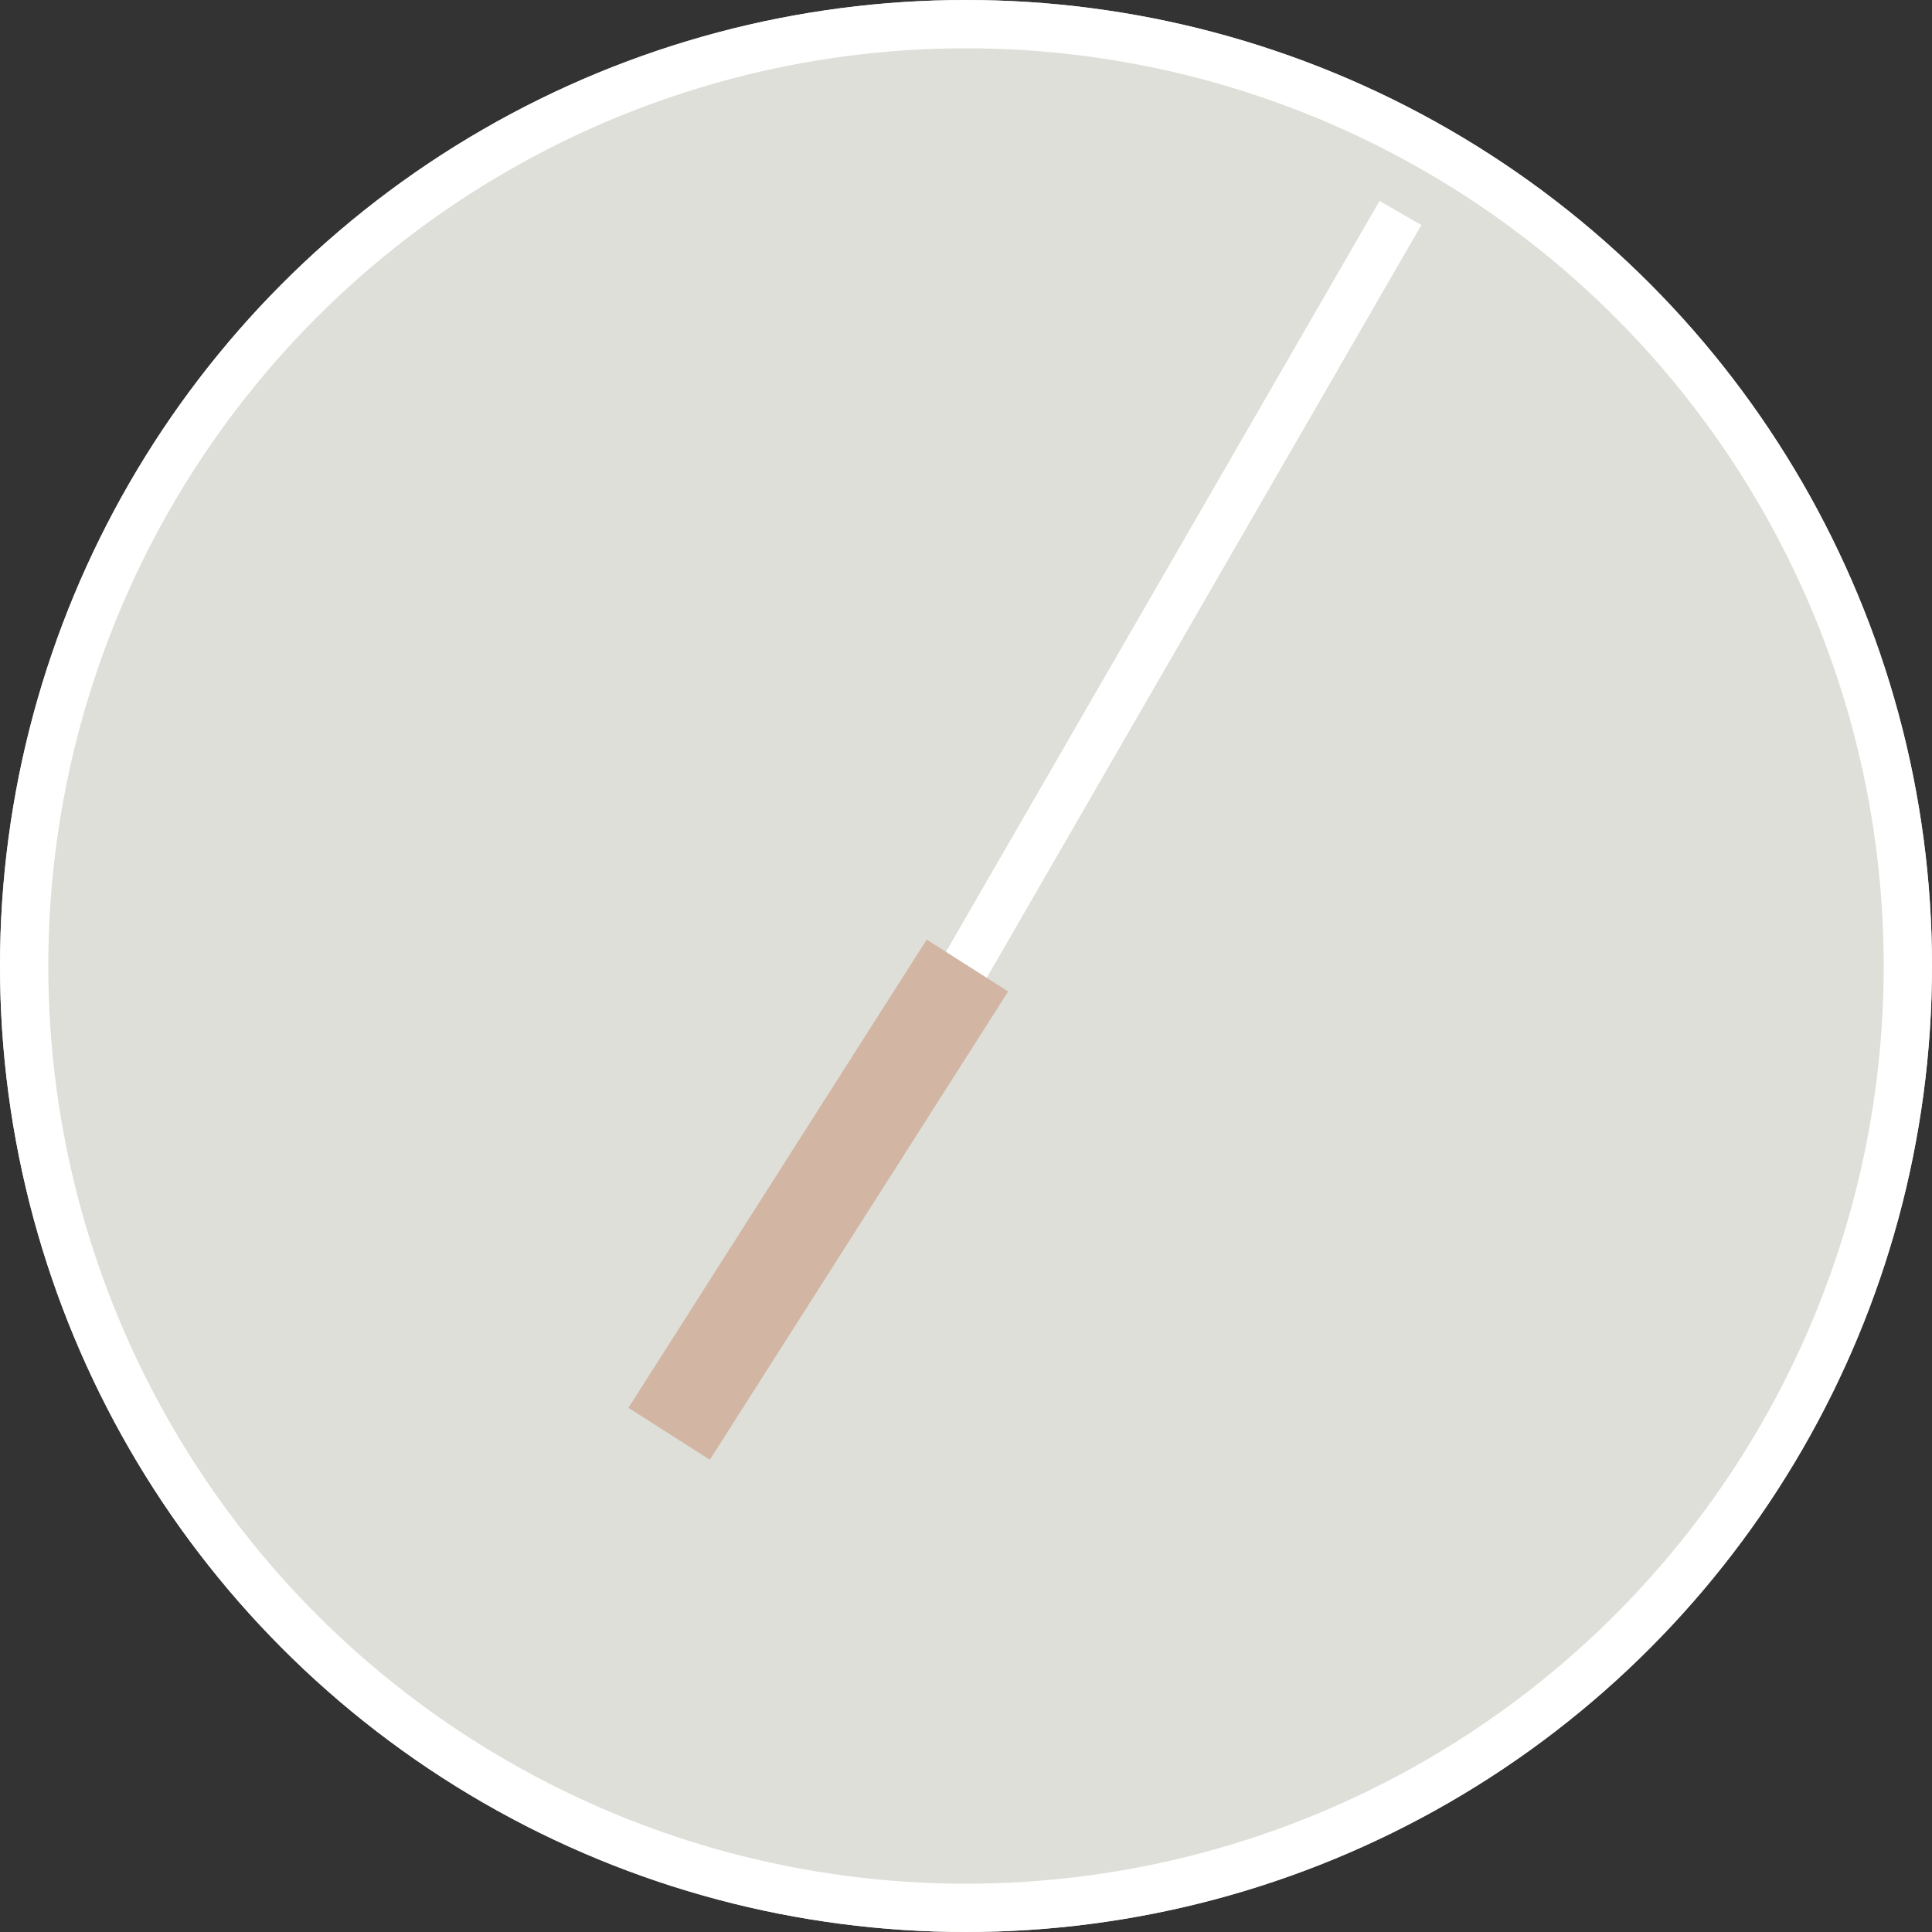 <?xml version="1.0" encoding="utf-8"?>
<!-- Generator: Adobe Illustrator 27.2.0, SVG Export Plug-In . SVG Version: 6.00 Build 0)  -->
<svg version="1.1" id="レイヤー_1" xmlns="http://www.w3.org/2000/svg" xmlns:xlink="http://www.w3.org/1999/xlink" x="0px"
	 y="0px" width="80px" height="80px" viewBox="0 0 80 80" style="enable-background:new 0 0 80 80;" xml:space="preserve">
<rect x="0" y="0" width="80" height="80" fill="#333333" stroke="none"/>
<style type="text/css">
	.st0{fill:#DDDFD8;}
	.st1{fill:none;stroke:#FFFFFF;stroke-width:2;}
	.st2{fill:#FFFFFF;}
	.st3{fill:#D3B5A3;}
</style>
<g id="楕円形_1" transform="translate(13 2182)">
	<circle class="st0" cx="27" cy="-2142" r="40"/>
	<circle class="st1" cx="27" cy="-2142" r="39"/>
</g>
<rect id="長方形_92_00000018954780180105297400000007519063806373672839_" x="31" y="23.4" transform="matrix(0.5 -0.866 0.866 0.5 3.359 54.641)" class="st2" width="36" height="2"/>
<g id="秒針_00000036968535486606641800000001151614484609854368_" transform="translate(1 10)">
	
		<rect id="長方形_102_00000005260699540401884940000014569678784918414249_" x="21.4" y="37.7" transform="matrix(0.537 -0.843 0.843 0.537 -18.251 46.091)" class="st3" width="23" height="4"/>
</g>
</svg>
